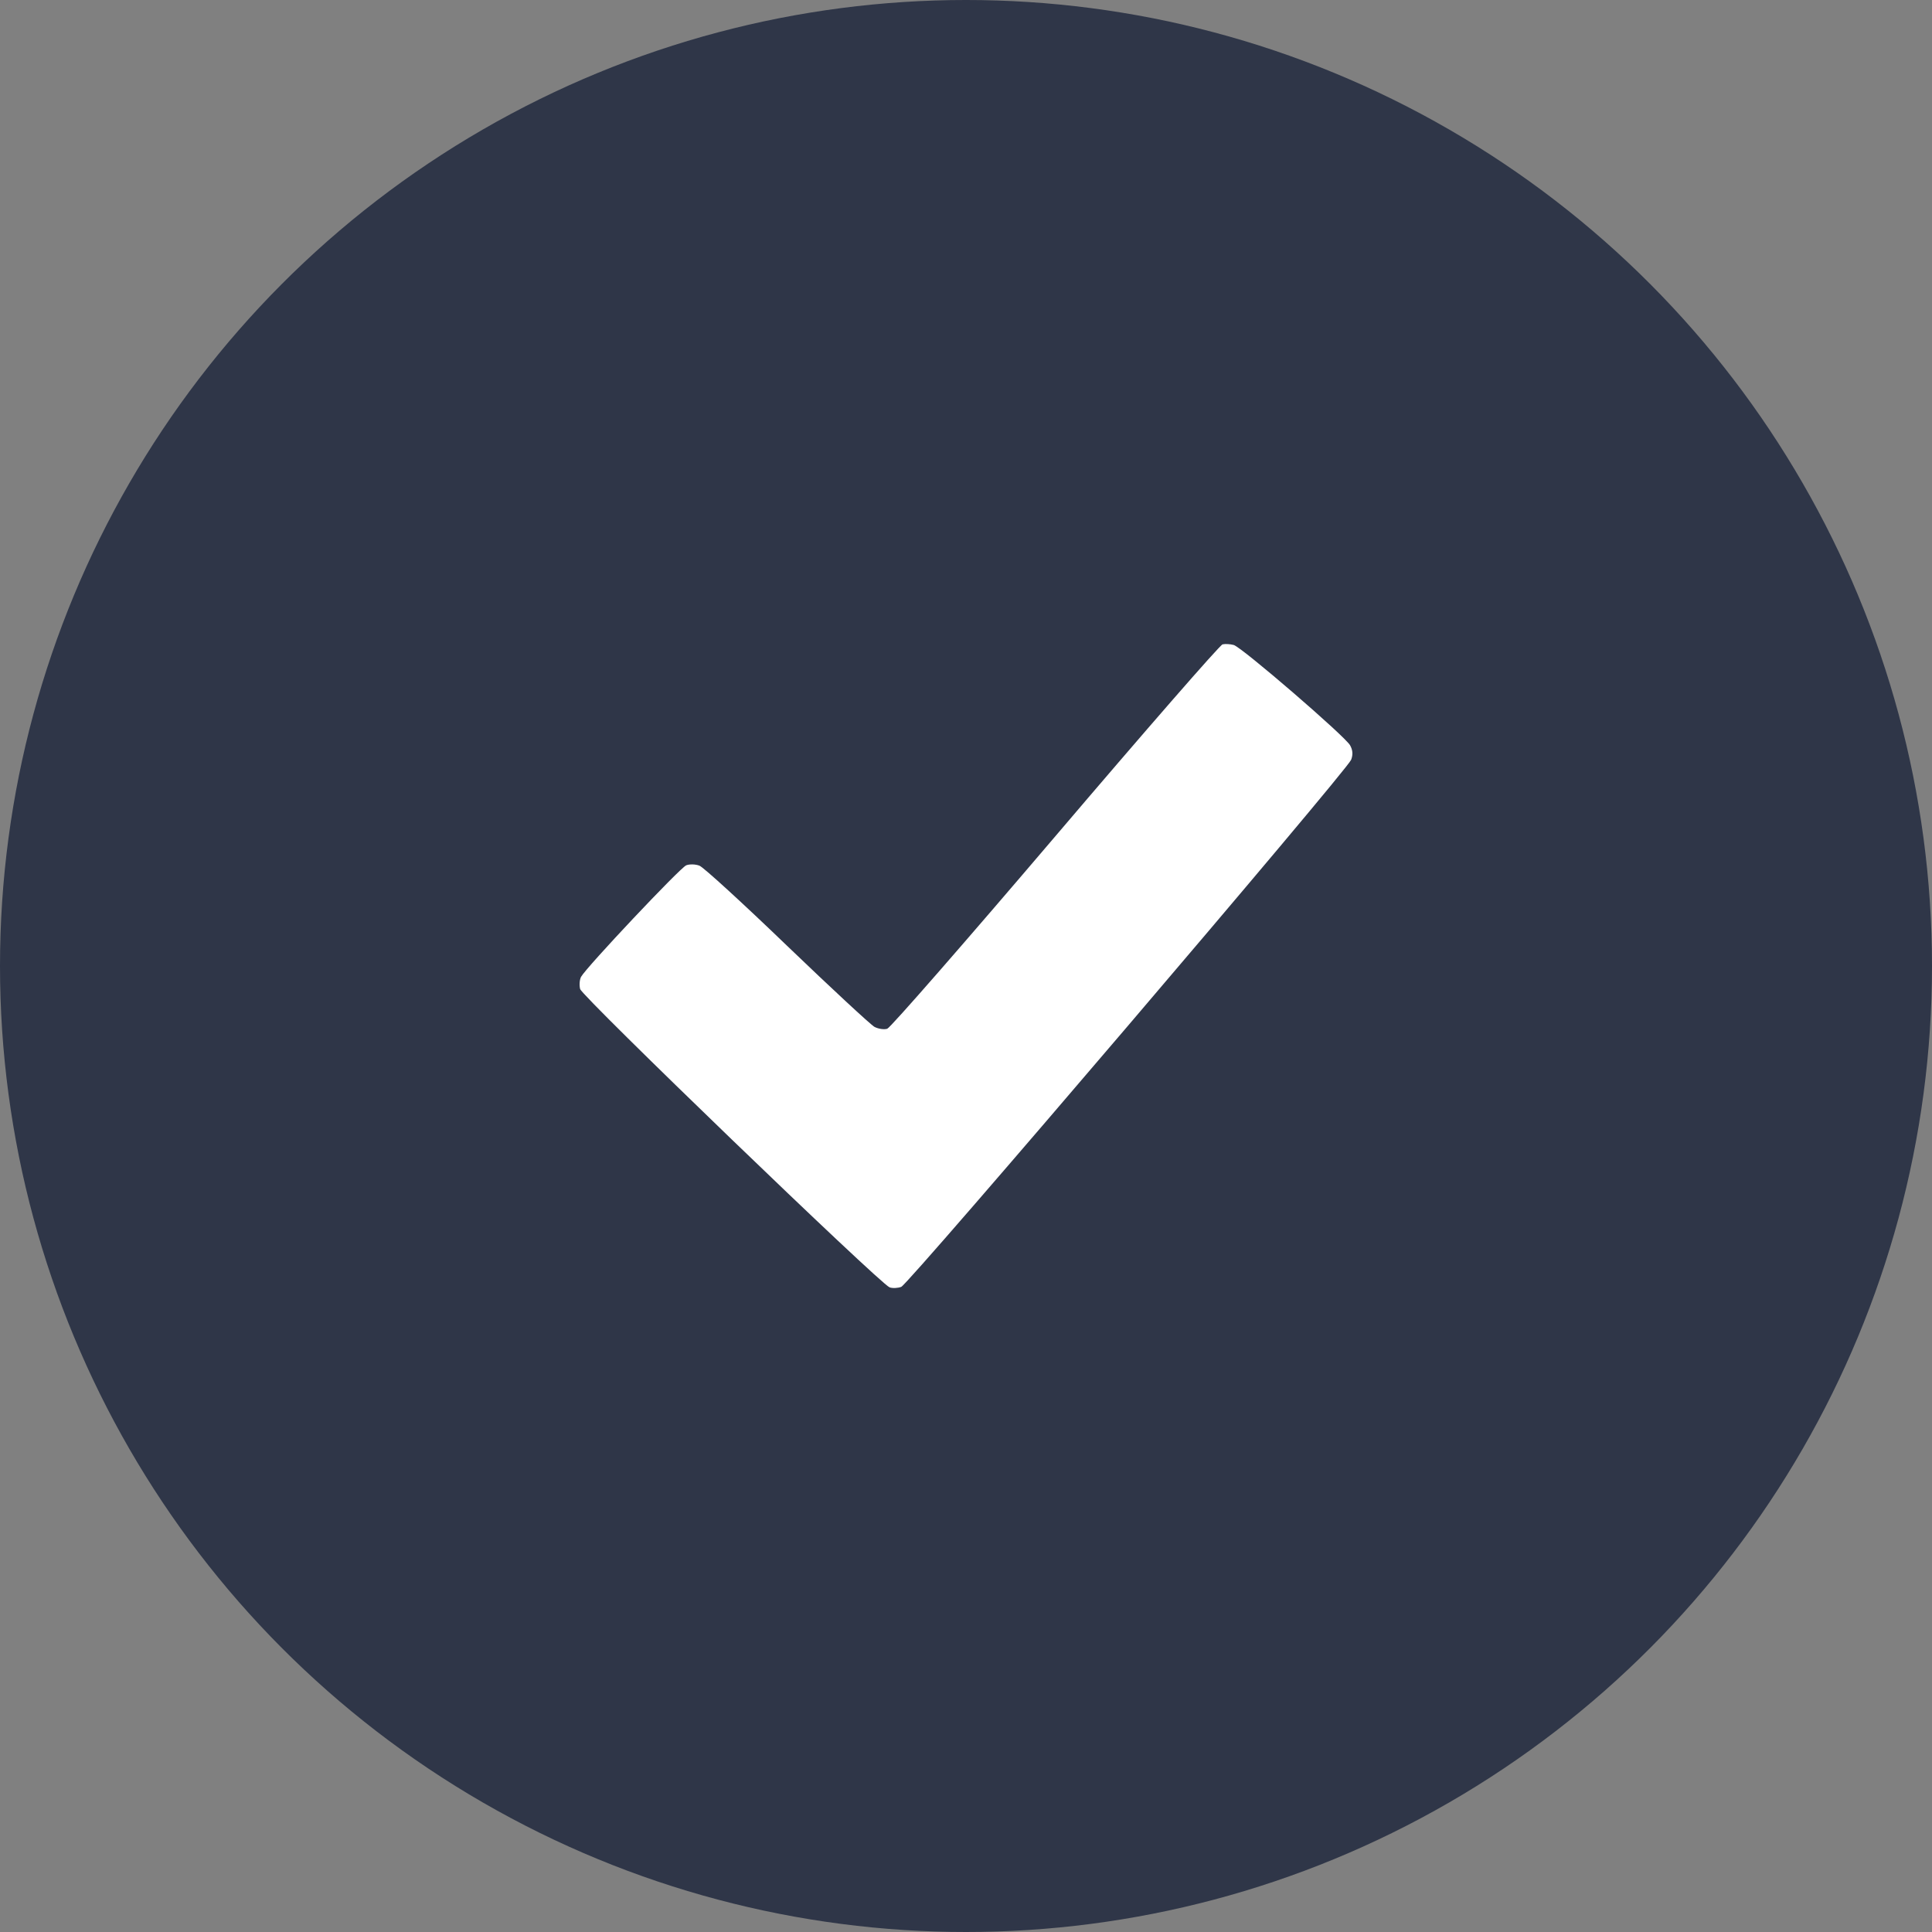 <?xml version="1.0" encoding="UTF-8"?> <svg xmlns="http://www.w3.org/2000/svg" width="25" height="25" viewBox="0 0 25 25" fill="none"><rect x="0" y="0" width="25" height="25" fill="#808080" stroke="none"/> <circle cx="12.5" cy="12.5" r="12.5" fill="#2F3648"></circle> <path fill-rule="evenodd" clip-rule="evenodd" d="M15.82 8.338C15.786 8.345 14.813 9.462 13.657 10.82C12.501 12.177 11.522 13.299 11.481 13.312C11.44 13.325 11.366 13.314 11.316 13.288C11.267 13.261 10.758 12.789 10.185 12.239C9.613 11.688 9.102 11.221 9.051 11.202C9 11.182 8.923 11.18 8.88 11.197C8.803 11.226 7.589 12.514 7.519 12.64C7.5 12.676 7.494 12.747 7.507 12.798C7.531 12.895 11.387 16.612 11.511 16.658C11.548 16.672 11.617 16.669 11.662 16.652C11.761 16.615 17.43 9.972 17.484 9.831C17.509 9.764 17.505 9.707 17.47 9.644C17.404 9.526 16.068 8.374 15.964 8.346C15.919 8.334 15.854 8.33 15.82 8.338Z" fill="white"></path> </svg> 